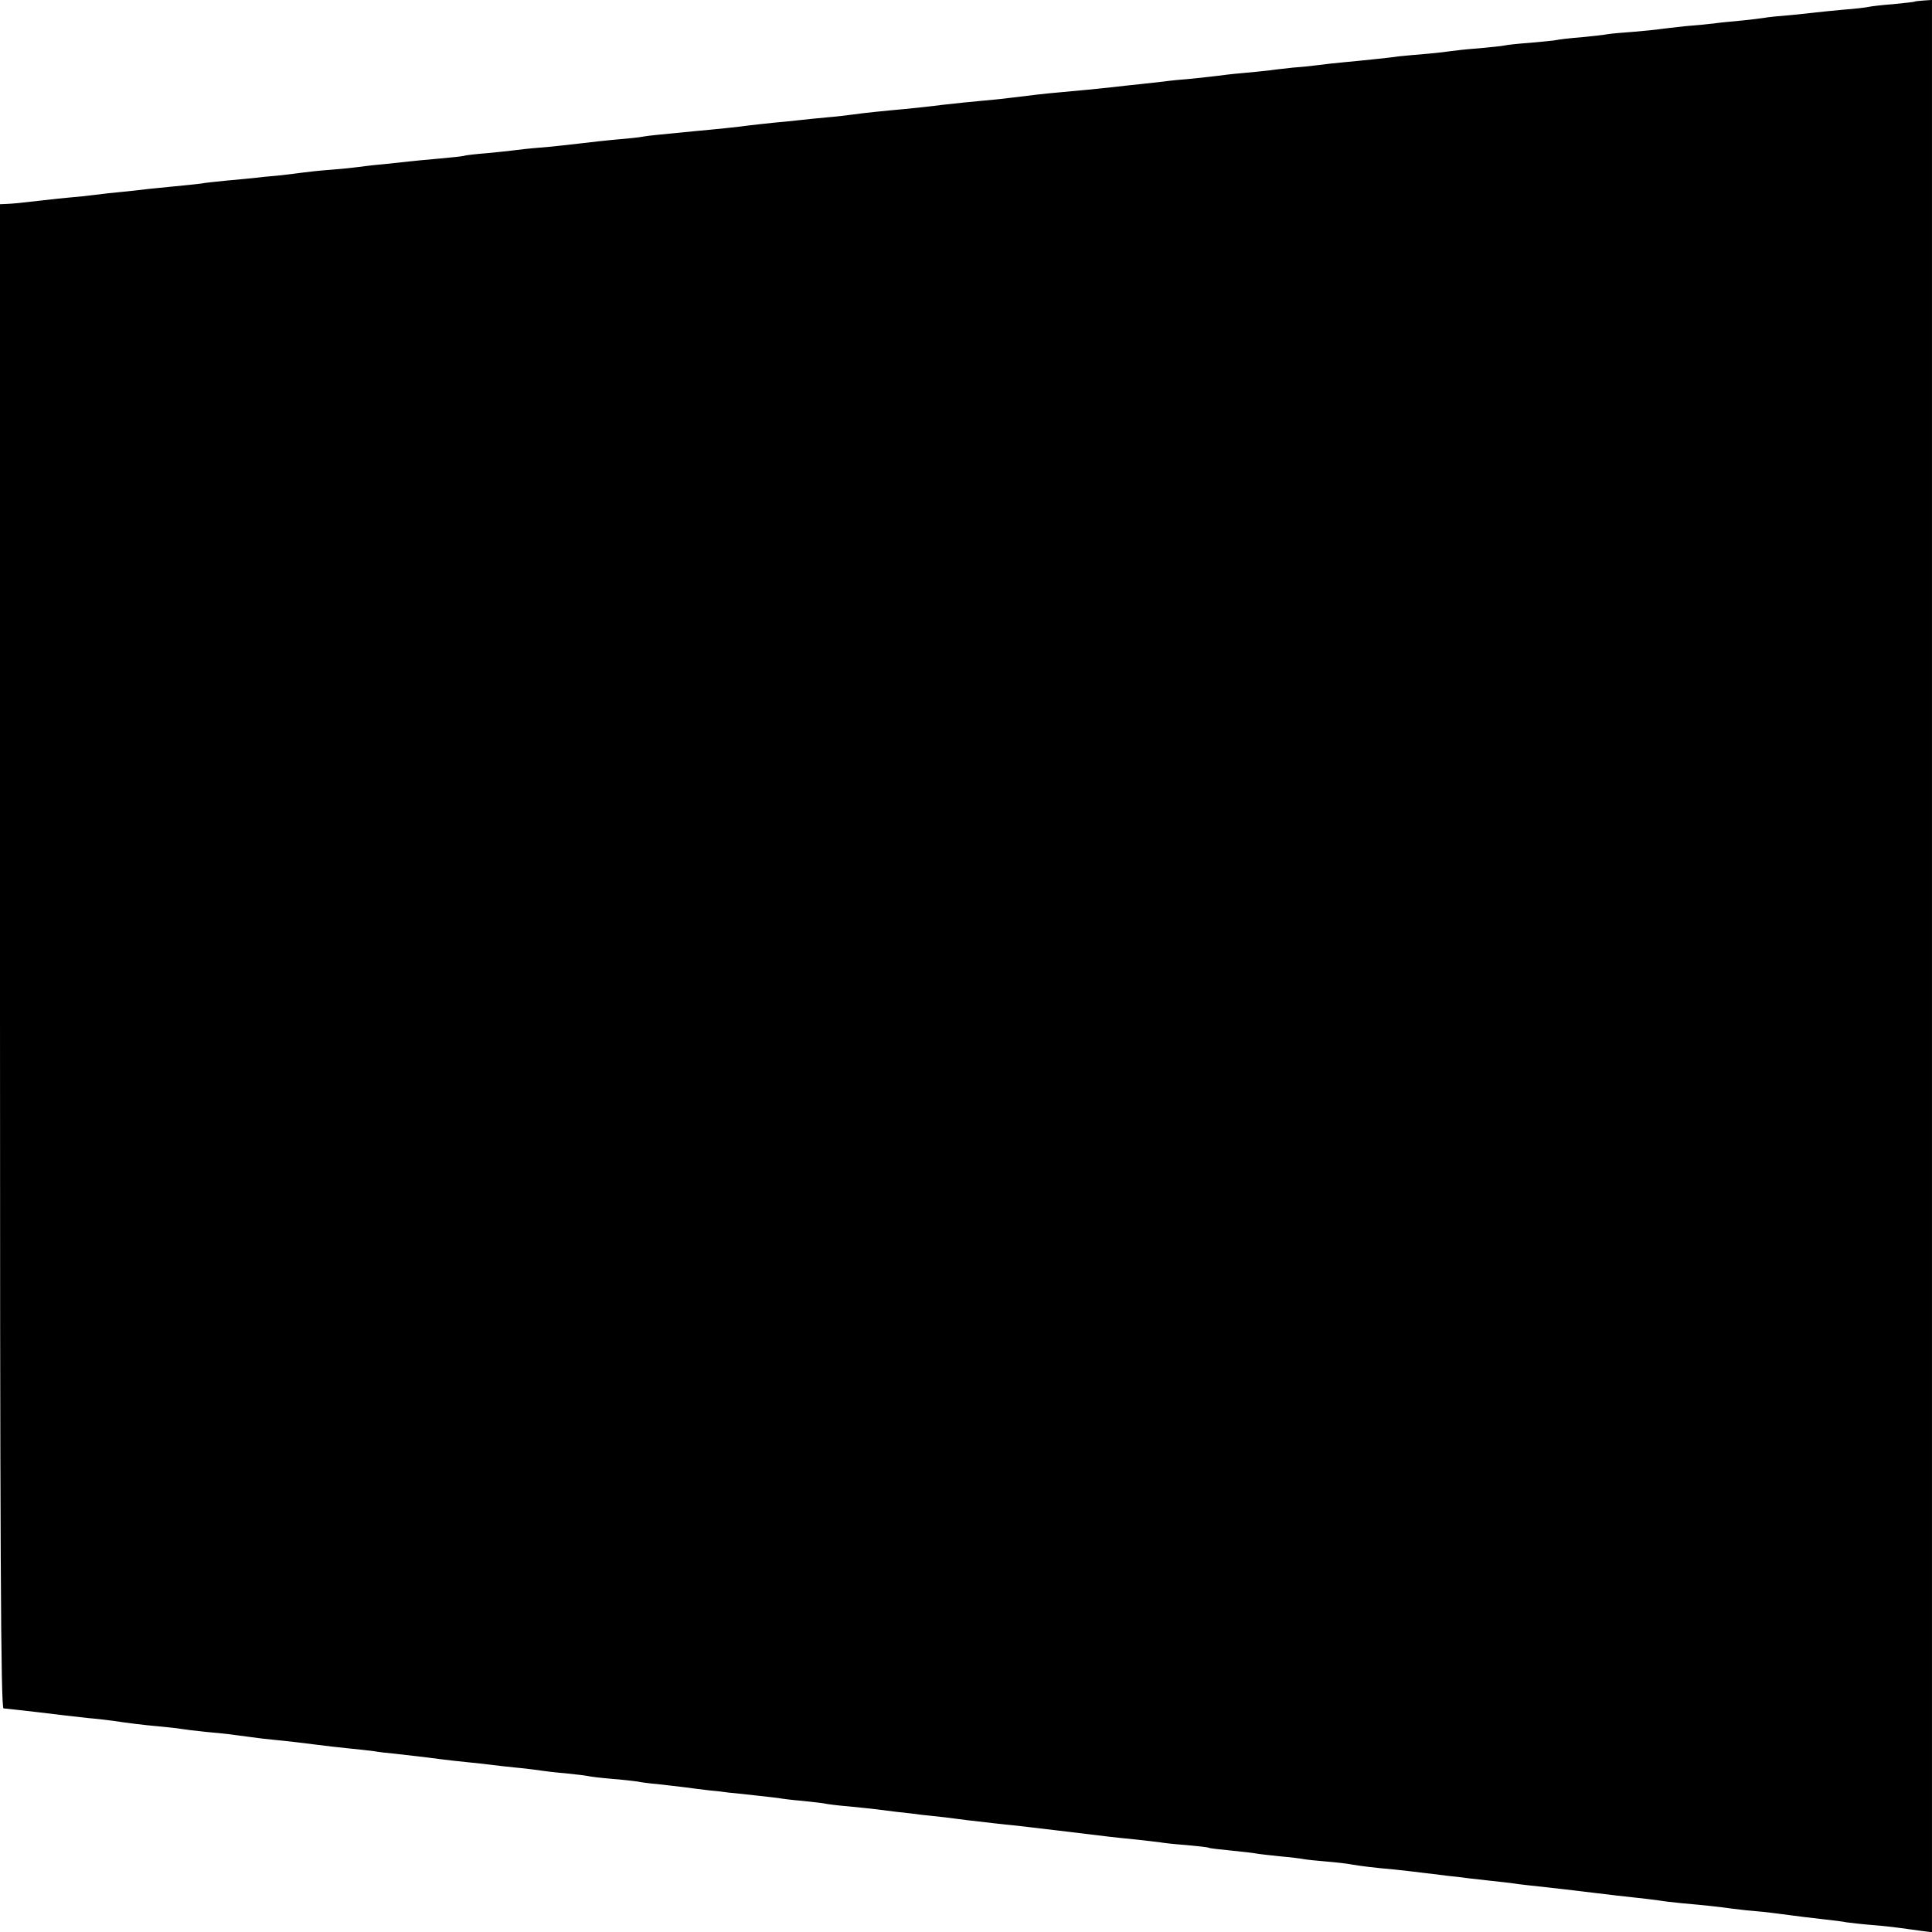 <?xml version="1.0" standalone="no"?>
<!DOCTYPE svg PUBLIC "-//W3C//DTD SVG 20010904//EN"
 "http://www.w3.org/TR/2001/REC-SVG-20010904/DTD/svg10.dtd">
<svg version="1.0" xmlns="http://www.w3.org/2000/svg"
 width="700pt" height="700pt" viewBox="0 0 700 700"
 preserveAspectRatio="xMidYMid meet">
<g transform="translate(0,700) scale(0.1,-0.1)"
fill="#000000" stroke="none">
<path d="M6937 6994 c-1 -1 -36 -5 -77 -9 -41 -3 -82 -8 -90 -10 -8 -2 -49 -7
-90 -10 -41 -4 -86 -8 -100 -10 -14 -2 -56 -6 -95 -10 -38 -3 -81 -7 -95 -10
-14 -2 -52 -7 -85 -10 -33 -3 -76 -7 -95 -10 -19 -2 -66 -7 -105 -10 -38 -4
-78 -9 -87 -10 -10 -2 -53 -6 -96 -10 -43 -3 -87 -7 -98 -9 -10 -2 -53 -7 -94
-11 -41 -3 -82 -8 -90 -10 -8 -2 -51 -6 -95 -10 -44 -3 -87 -8 -95 -10 -8 -2
-49 -6 -91 -10 -42 -3 -87 -8 -100 -10 -13 -2 -53 -7 -89 -10 -36 -3 -81 -7
-100 -9 -19 -3 -57 -7 -85 -10 -27 -3 -77 -8 -110 -11 -33 -3 -78 -8 -100 -11
-22 -3 -62 -7 -90 -9 -27 -3 -66 -7 -85 -10 -19 -2 -64 -7 -100 -10 -36 -3
-76 -8 -90 -10 -14 -2 -54 -6 -90 -10 -36 -3 -81 -7 -100 -10 -19 -2 -60 -7
-90 -10 -30 -3 -75 -8 -100 -11 -55 -6 -117 -12 -195 -19 -57 -5 -79 -8 -170
-19 -22 -3 -69 -8 -105 -11 -36 -3 -102 -10 -146 -15 -45 -6 -106 -12 -135
-15 -68 -6 -156 -15 -189 -20 -14 -2 -54 -7 -90 -10 -36 -3 -81 -8 -100 -10
-19 -2 -64 -7 -100 -10 -36 -4 -76 -8 -90 -10 -26 -4 -112 -13 -190 -20 -133
-13 -167 -16 -190 -20 -14 -3 -54 -7 -90 -10 -36 -3 -99 -10 -140 -15 -41 -5
-106 -12 -145 -15 -38 -3 -81 -8 -95 -10 -14 -2 -56 -6 -95 -10 -38 -3 -77 -7
-85 -10 -8 -2 -50 -6 -92 -10 -43 -4 -90 -8 -105 -10 -16 -2 -57 -6 -93 -10
-36 -3 -76 -8 -90 -10 -14 -2 -59 -7 -100 -10 -41 -3 -86 -8 -100 -10 -14 -2
-54 -7 -90 -11 -36 -3 -76 -7 -90 -9 -14 -1 -56 -6 -95 -9 -38 -4 -81 -8 -95
-11 -14 -2 -56 -6 -95 -10 -38 -4 -83 -8 -100 -10 -16 -2 -57 -7 -90 -10 -33
-3 -78 -8 -100 -11 -22 -3 -60 -7 -85 -9 -25 -2 -72 -7 -105 -11 -86 -10 -107
-12 -132 -13 l-23 -1 0 -2725 c0 -2173 3 -2725 13 -2725 6 0 64 -7 127 -14 63
-8 144 -17 180 -21 36 -3 76 -8 90 -10 54 -8 108 -15 165 -20 33 -3 69 -7 80
-9 11 -2 52 -7 90 -11 70 -6 98 -10 165 -19 19 -3 62 -8 95 -11 33 -3 92 -10
130 -15 39 -5 97 -12 130 -15 33 -3 74 -8 90 -10 17 -3 50 -7 75 -9 104 -12
147 -17 175 -21 17 -2 57 -7 90 -10 33 -3 74 -8 90 -10 17 -2 57 -7 90 -10 33
-3 70 -8 83 -10 13 -2 53 -7 90 -10 37 -4 74 -8 82 -10 8 -2 47 -7 85 -10 39
-3 81 -8 95 -10 14 -3 45 -7 70 -9 25 -3 68 -8 95 -11 28 -4 70 -9 95 -12 25
-2 56 -6 70 -8 14 -1 57 -6 95 -10 39 -4 78 -9 87 -10 9 -2 48 -7 85 -10 37
-4 75 -8 83 -10 8 -2 47 -7 85 -10 39 -4 81 -8 95 -10 14 -2 50 -6 80 -10 30
-3 72 -8 93 -11 20 -2 54 -6 75 -8 20 -3 60 -7 87 -11 28 -3 70 -8 95 -11 25
-3 63 -7 85 -9 52 -6 237 -28 335 -40 14 -2 57 -6 95 -10 39 -4 78 -9 87 -10
9 -2 52 -7 95 -10 43 -4 80 -8 83 -10 3 -2 39 -6 80 -10 41 -4 83 -9 93 -11
10 -2 48 -6 85 -10 36 -3 75 -8 85 -10 10 -2 48 -6 85 -9 37 -3 78 -8 92 -11
30 -5 75 -11 155 -18 33 -4 76 -8 95 -11 19 -2 60 -7 90 -11 30 -3 69 -8 85
-10 17 -2 53 -6 80 -9 28 -3 66 -7 85 -10 19 -3 58 -7 85 -10 57 -6 107 -12
215 -25 41 -5 100 -12 130 -15 30 -3 69 -8 85 -10 17 -3 57 -8 90 -11 90 -8
125 -12 185 -20 30 -4 69 -8 85 -9 28 -2 73 -8 165 -20 19 -2 58 -7 85 -10 28
-3 61 -7 75 -10 14 -2 57 -7 95 -10 39 -3 81 -8 95 -10 14 -2 46 -6 73 -10
l47 -6 0 3501 0 3500 -30 -2 c-17 -1 -32 -3 -33 -4z"/>
</g>
</svg>
